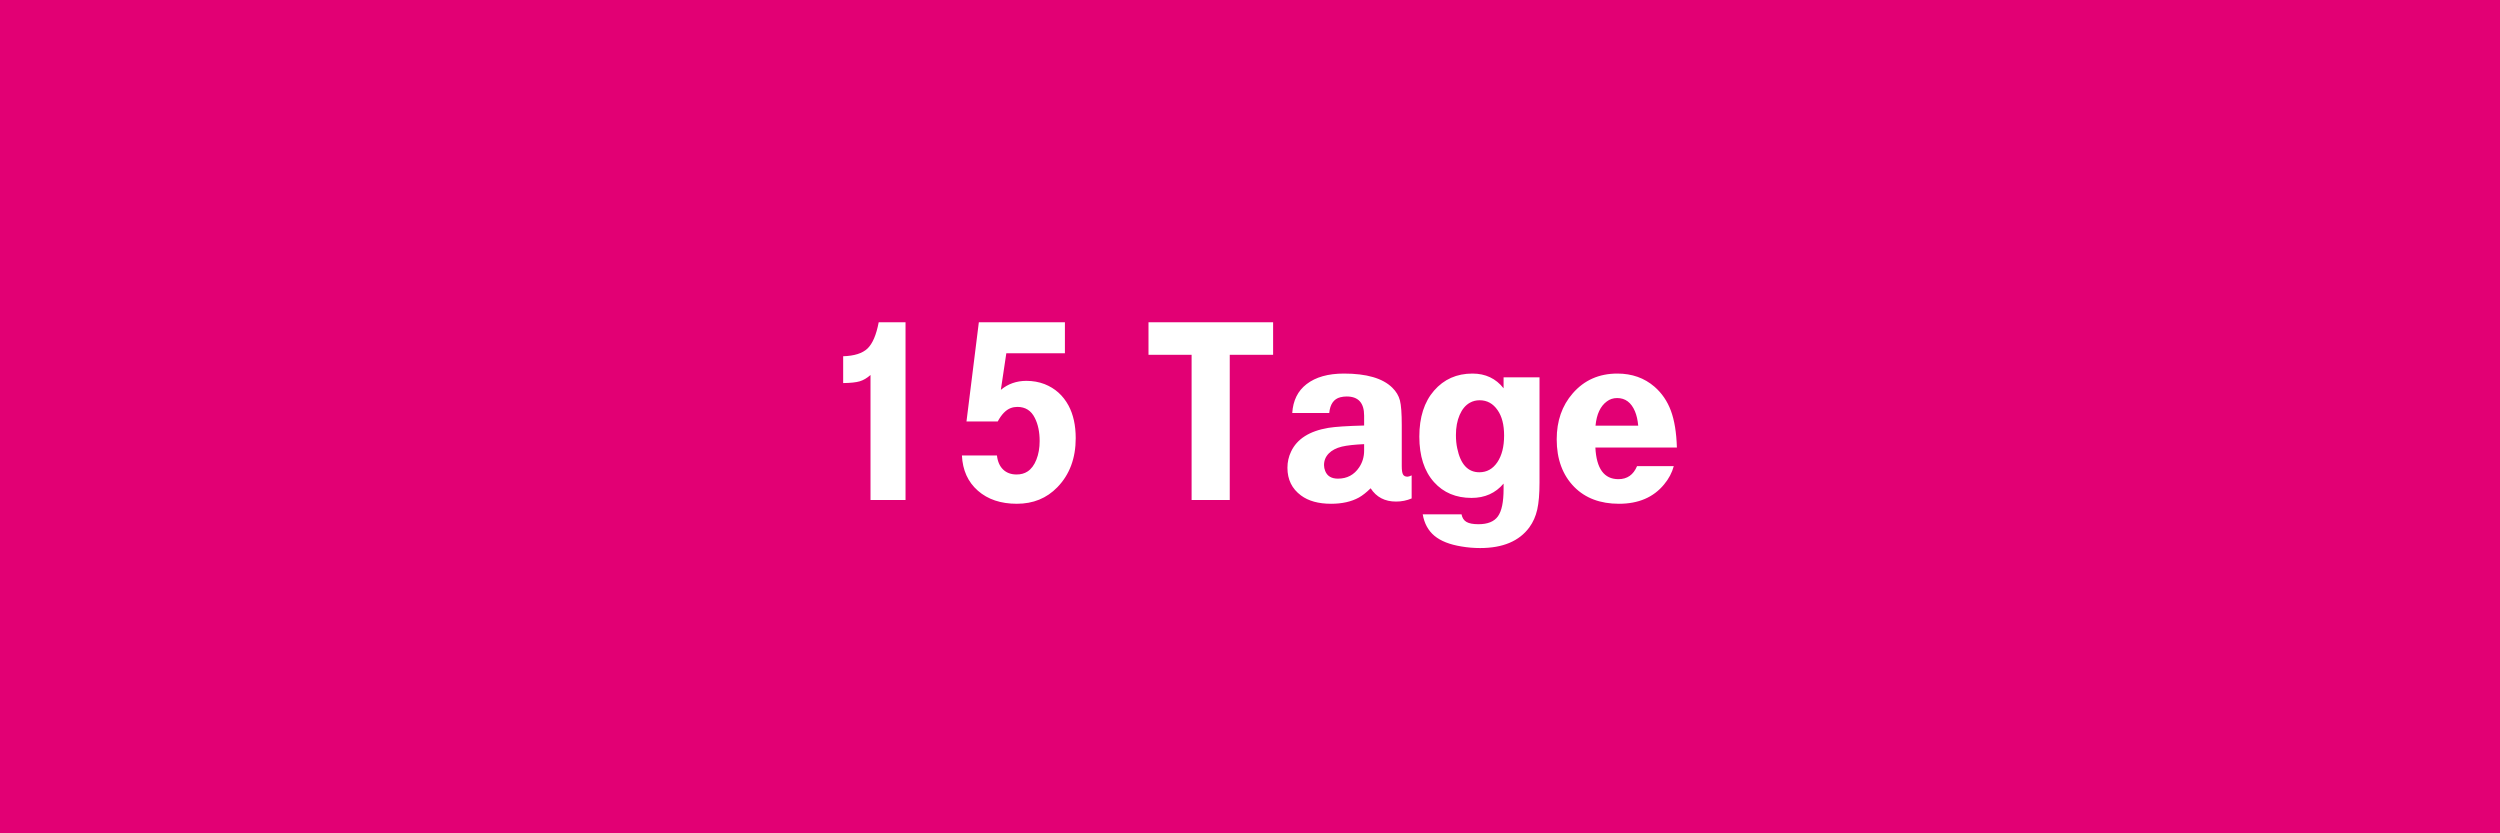 <?xml version="1.0" encoding="UTF-8"?>
<svg width="300px" height="100px" viewBox="0 0 300 100" version="1.1" xmlns="http://www.w3.org/2000/svg" xmlns:xlink="http://www.w3.org/1999/xlink">
    <!-- Generator: Sketch 53.1 (72631) - https://sketchapp.com -->
    <title>15_tage</title>
    <desc>Created with Sketch.</desc>
    <g id="15_tage" stroke="none" stroke-width="1" fill="none" fill-rule="evenodd">
        <rect id="Rectangle" fill="#E20074" x="0" y="0" width="300" height="100"></rect>
        <path d="M104.461,60 L104.461,45 C104.034,45.375 103.602,45.628 103.164,45.758 C102.727,45.888 102.065,45.958 101.18,45.969 L101.18,42.75 C102.523,42.708 103.497,42.398 104.102,41.82 C104.706,41.242 105.154,40.193 105.445,38.672 L108.664,38.672 L108.664,60 L104.461,60 Z M117.461,38.672 L127.789,38.672 L127.789,42.391 L120.758,42.391 L120.102,46.781 C120.966,46.062 121.987,45.703 123.164,45.703 C123.945,45.703 124.674,45.833 125.352,46.094 C126.612,46.594 127.57,47.453 128.227,48.672 C128.799,49.745 129.086,51.047 129.086,52.578 C129.086,54.995 128.352,56.958 126.883,58.469 C125.602,59.792 123.982,60.453 122.023,60.453 C120.096,60.453 118.536,59.93 117.344,58.883 C116.151,57.836 115.513,56.427 115.43,54.656 L119.633,54.656 C119.716,55.385 119.964,55.948 120.375,56.344 C120.786,56.74 121.326,56.938 121.992,56.938 C122.503,56.938 122.94,56.818 123.305,56.578 C123.753,56.286 124.107,55.813 124.367,55.156 C124.628,54.5 124.758,53.755 124.758,52.922 C124.758,51.839 124.565,50.917 124.18,50.156 C123.742,49.271 123.044,48.828 122.086,48.828 C121.805,48.828 121.539,48.875 121.289,48.969 C120.706,49.188 120.185,49.724 119.727,50.578 L115.977,50.578 L117.461,38.672 Z M142.992,60 L142.992,42.578 L137.82,42.578 L137.82,38.672 L152.773,38.672 L152.773,42.578 L147.57,42.578 L147.57,60 L142.992,60 Z M169.398,57.047 L169.398,59.812 C168.815,60.063 168.19,60.188 167.523,60.188 C166.18,60.188 165.164,59.656 164.477,58.594 C163.966,59.094 163.497,59.464 163.07,59.703 C162.164,60.203 161.049,60.453 159.727,60.453 C158.216,60.453 157.013,60.12 156.117,59.453 C155.034,58.651 154.492,57.547 154.492,56.141 C154.492,55.443 154.638,54.792 154.93,54.188 C155.638,52.677 157.128,51.729 159.398,51.344 C160.232,51.208 161.664,51.115 163.695,51.062 L163.695,49.875 C163.695,48.344 162.997,47.578 161.602,47.578 C161.331,47.578 161.076,47.609 160.836,47.672 C160.055,47.87 159.612,48.5 159.508,49.562 L155.07,49.562 C155.164,48.062 155.737,46.906 156.789,46.094 C157.883,45.25 159.378,44.828 161.273,44.828 C163.992,44.828 165.924,45.391 167.07,46.516 C167.539,46.974 167.846,47.487 167.992,48.055 C168.138,48.622 168.211,49.609 168.211,51.016 L168.211,55.938 C168.211,56.417 168.26,56.747 168.359,56.93 C168.458,57.112 168.638,57.203 168.898,57.203 C169.003,57.203 169.169,57.151 169.398,57.047 Z M163.695,53.297 C162.539,53.349 161.648,53.448 161.023,53.594 C160.346,53.76 159.82,54.036 159.445,54.422 C159.07,54.807 158.883,55.271 158.883,55.812 C158.883,56.052 158.93,56.286 159.023,56.516 C159.263,57.13 159.773,57.438 160.555,57.438 C161.648,57.438 162.497,56.984 163.102,56.078 C163.497,55.484 163.695,54.818 163.695,54.078 L163.695,53.297 Z M170.727,61.719 L175.383,61.719 C175.466,62.146 175.664,62.451 175.977,62.633 C176.289,62.815 176.768,62.906 177.414,62.906 C178.518,62.906 179.297,62.591 179.75,61.961 C180.203,61.331 180.43,60.24 180.43,58.688 L180.43,58.031 C179.461,59.177 178.18,59.75 176.586,59.75 C174.721,59.75 173.221,59.12 172.086,57.859 C170.909,56.547 170.32,54.724 170.32,52.391 C170.32,50.068 170.909,48.229 172.086,46.875 C173.273,45.51 174.81,44.828 176.695,44.828 C178.258,44.828 179.503,45.417 180.43,46.594 L180.43,45.281 L184.742,45.281 L184.742,57.891 C184.742,59.255 184.651,60.341 184.469,61.148 C184.286,61.956 183.971,62.667 183.523,63.281 C182.305,64.938 180.336,65.766 177.617,65.766 C176.857,65.766 176.112,65.703 175.383,65.578 C173.966,65.349 172.883,64.922 172.133,64.297 C171.383,63.672 170.914,62.813 170.727,61.719 Z M177.555,48.031 C177.128,48.031 176.737,48.13 176.383,48.328 C175.862,48.62 175.453,49.109 175.156,49.797 C174.859,50.484 174.711,51.286 174.711,52.203 C174.711,52.786 174.763,53.318 174.867,53.797 C175.263,55.714 176.148,56.672 177.523,56.672 C178.419,56.672 179.138,56.271 179.68,55.469 C180.221,54.667 180.492,53.599 180.492,52.266 C180.492,50.974 180.232,49.958 179.711,49.219 C179.169,48.427 178.451,48.031 177.555,48.031 Z M201.227,53.703 L191.445,53.703 C191.57,56.234 192.492,57.5 194.211,57.5 C195.263,57.5 196.008,56.979 196.445,55.938 L200.852,55.938 C200.643,56.719 200.258,57.448 199.695,58.125 C198.424,59.677 196.617,60.453 194.273,60.453 C192.034,60.453 190.247,59.781 188.914,58.438 C187.508,57.01 186.805,55.104 186.805,52.719 C186.805,50.51 187.445,48.672 188.727,47.203 C190.102,45.62 191.888,44.828 194.086,44.828 C195.836,44.828 197.32,45.354 198.539,46.406 C199.424,47.177 200.081,48.138 200.508,49.289 C200.935,50.44 201.174,51.911 201.227,53.703 Z M196.586,51.078 C196.523,50.401 196.393,49.828 196.195,49.359 C195.747,48.297 195.034,47.766 194.055,47.766 C193.586,47.766 193.174,47.901 192.82,48.172 C192.049,48.734 191.596,49.703 191.461,51.078 L196.586,51.078 Z" id="15Tage" fill="#FFFFFF" fill-rule="nonzero"></path>
    </g>
</svg>